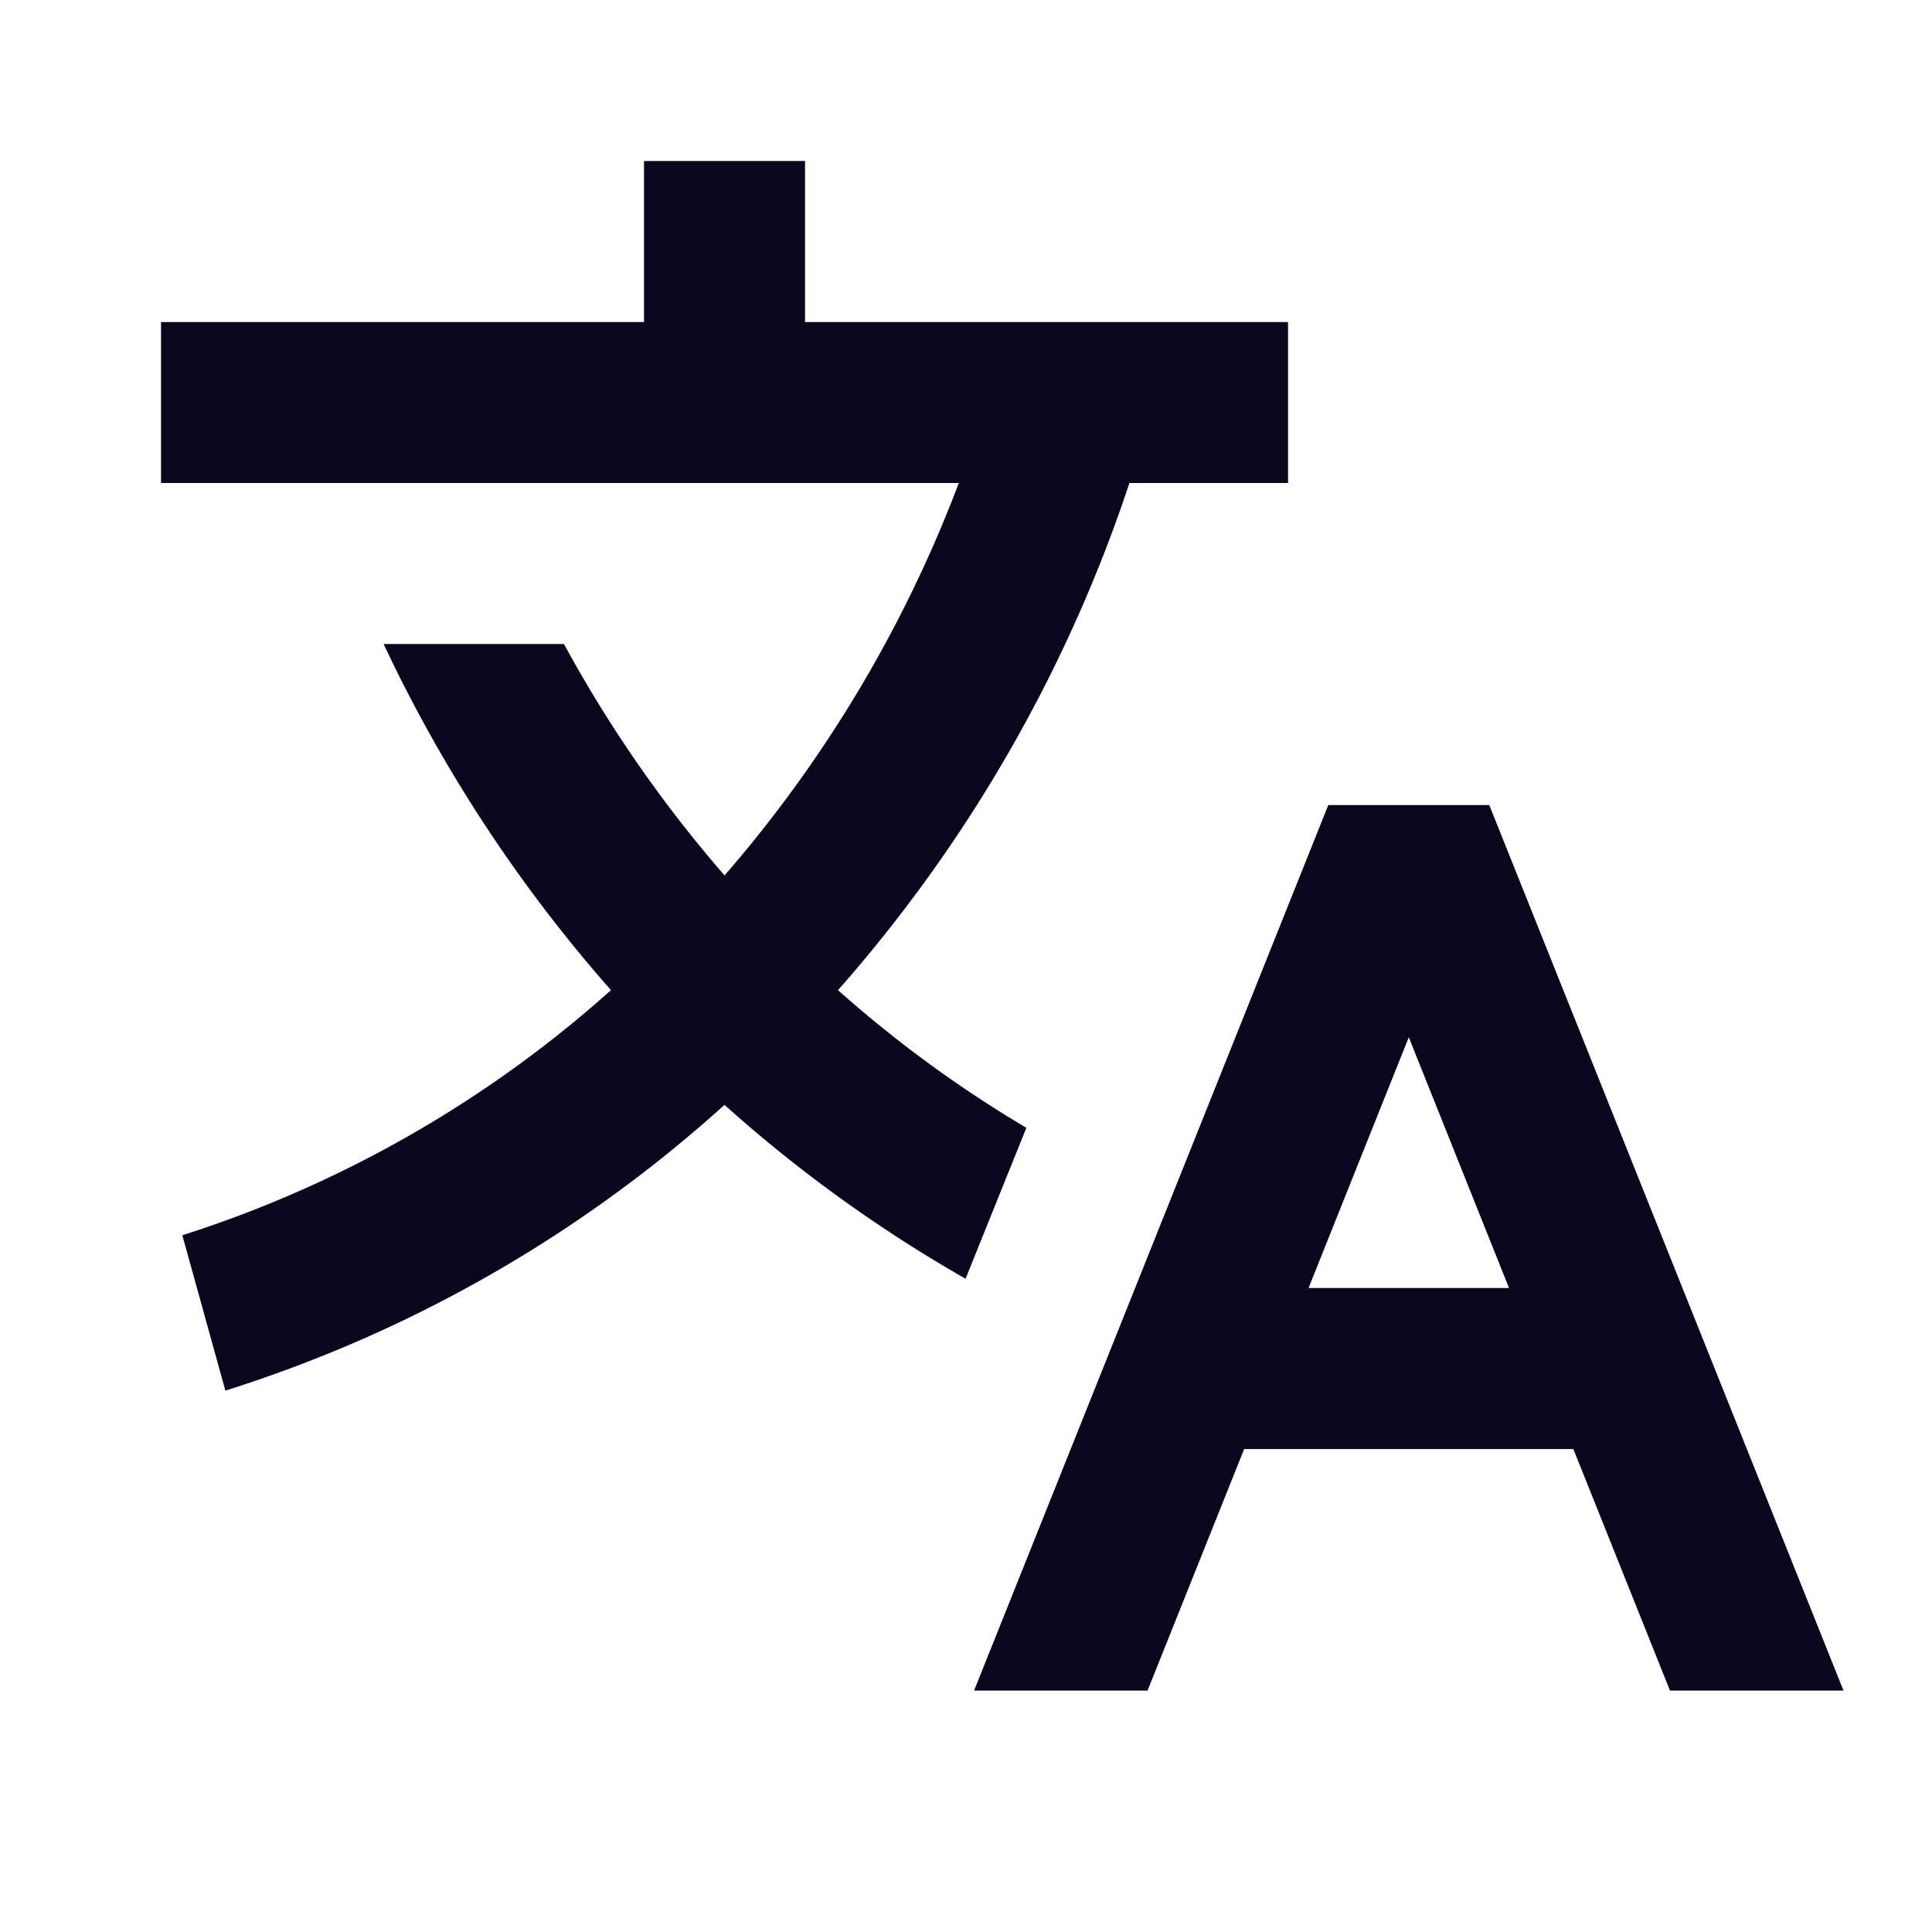 <svg id="Group_2" data-name="Group 2" xmlns="http://www.w3.org/2000/svg" width="32" height="32" viewBox="0 0 32 32">
  <path id="Path_9" data-name="Path 9" d="M26,14.667l5.867,14.667H28.993l-1.6-4H21.94l-1.6,4H17.467l5.867-14.667ZM14.667,4V6.667h8V9.333H20.04a24.221,24.221,0,0,1-4.827,8.4,20.116,20.116,0,0,0,3.12,2.28l-1.007,2.5a23.186,23.186,0,0,1-3.993-2.88,22.319,22.319,0,0,1-8.267,4.733l-.713-2.573a19.56,19.56,0,0,0,7.1-4.06A24.292,24.292,0,0,1,7.687,12h2.987a21.5,21.5,0,0,0,2.66,3.833,21.532,21.532,0,0,0,3.88-6.5H4V6.667h8V4Zm10,14.513-1.66,4.153h3.32Z" transform="translate(-1.333 -1.333)" fill="#0b051d"/>
  <path id="Path_10" data-name="Path 10" d="M0,0H32V32H0Z" fill="none"/>
</svg>
